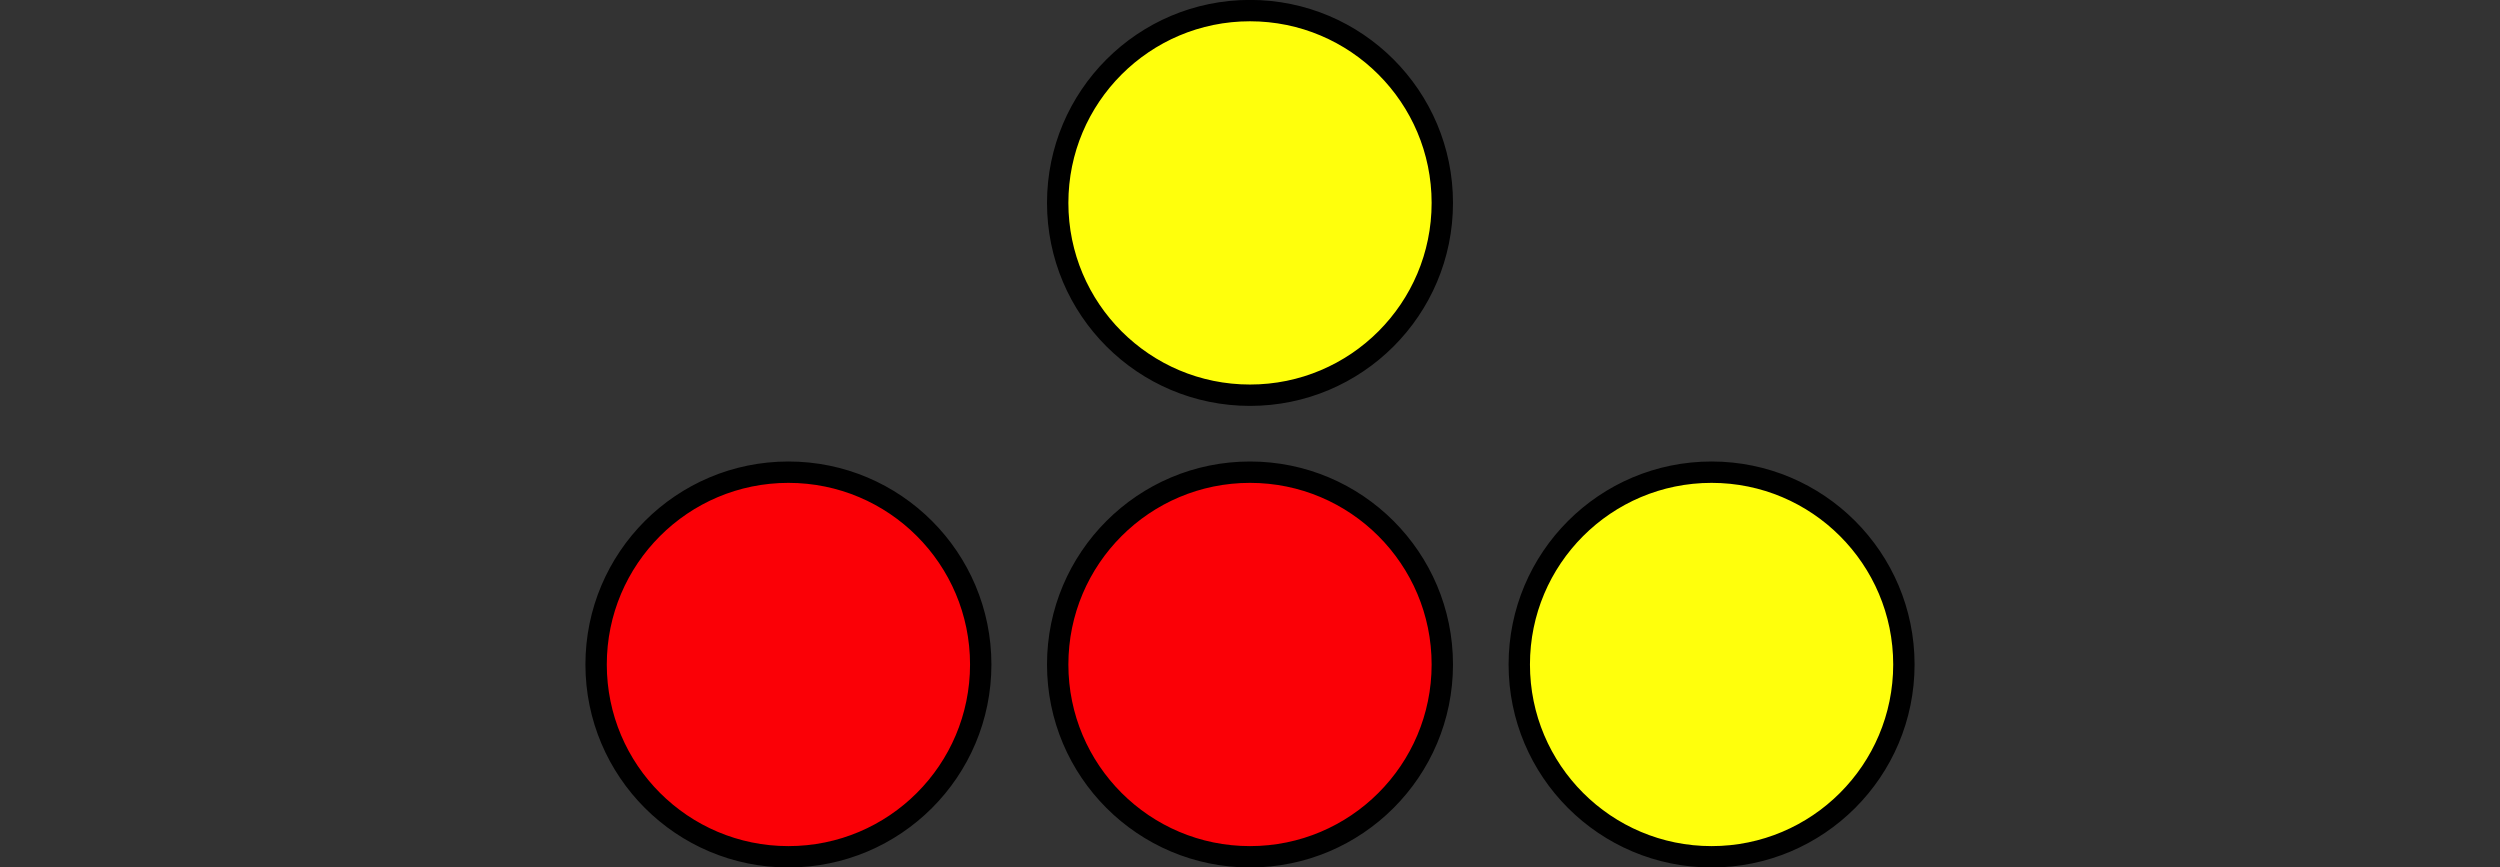 <?xml version='1.0' encoding='UTF-8'?>
<!-- This file was generated by dvisvgm 2.1.3 -->
<svg height='40.596pt' version='1.1' viewBox='-72 -72 117 40.596' width='117pt' xmlns='http://www.w3.org/2000/svg' xmlns:xlink='http://www.w3.org/1999/xlink'>
<rect x="-72" y="-72" width="117" height="40.596" fill="#333333" stroke="none"/>
<g id='page1'>
<path d='M-26.102 -40.902C-26.102 -45.871 -30.129 -49.902 -35.102 -49.902C-40.07 -49.902 -44.102 -45.871 -44.102 -40.902C-44.102 -35.93 -40.07 -31.902 -35.102 -31.902C-30.129 -31.902 -26.102 -35.93 -26.102 -40.902Z' fill='#fb0006'/>
<path d='M-26.102 -40.902C-26.102 -45.871 -30.129 -49.902 -35.102 -49.902C-40.07 -49.902 -44.102 -45.871 -44.102 -40.902C-44.102 -35.93 -40.07 -31.902 -35.102 -31.902C-30.129 -31.902 -26.102 -35.93 -26.102 -40.902Z' fill='none' stroke='#000000' stroke-linejoin='bevel' stroke-miterlimit='10.037' stroke-width='1'/>
<path d='M-4.5 -40.902C-4.5 -45.871 -8.531 -49.902 -13.5 -49.902S-22.5 -45.871 -22.5 -40.902C-22.5 -35.93 -18.469 -31.902 -13.5 -31.902S-4.5 -35.93 -4.5 -40.902Z' fill='#fb0006'/>
<path d='M-4.5 -40.902C-4.5 -45.871 -8.531 -49.902 -13.5 -49.902S-22.5 -45.871 -22.5 -40.902C-22.5 -35.93 -18.469 -31.902 -13.5 -31.902S-4.5 -35.93 -4.5 -40.902Z' fill='none' stroke='#000000' stroke-linejoin='bevel' stroke-miterlimit='10.037' stroke-width='1'/>
<path d='M17.102 -40.902C17.102 -45.871 13.07 -49.902 8.102 -49.902C3.129 -49.902 -0.898 -45.871 -0.898 -40.902C-0.898 -35.93 3.129 -31.902 8.102 -31.902C13.07 -31.902 17.102 -35.93 17.102 -40.902Z' fill='#ffff0c'/>
<path d='M17.102 -40.902C17.102 -45.871 13.07 -49.902 8.102 -49.902C3.129 -49.902 -0.898 -45.871 -0.898 -40.902C-0.898 -35.93 3.129 -31.902 8.102 -31.902C13.07 -31.902 17.102 -35.93 17.102 -40.902Z' fill='none' stroke='#000000' stroke-linejoin='bevel' stroke-miterlimit='10.037' stroke-width='1'/>
<path d='M-4.5 -62.504C-4.5 -67.473 -8.531 -71.504 -13.5 -71.504S-22.5 -67.473 -22.5 -62.504C-22.5 -57.531 -18.469 -53.504 -13.5 -53.504S-4.5 -57.531 -4.5 -62.504Z' fill='#ffff0c'/>
<path d='M-4.5 -62.504C-4.5 -67.473 -8.531 -71.504 -13.5 -71.504S-22.5 -67.473 -22.5 -62.504C-22.5 -57.531 -18.469 -53.504 -13.5 -53.504S-4.5 -57.531 -4.5 -62.504Z' fill='none' stroke='#000000' stroke-linejoin='bevel' stroke-miterlimit='10.037' stroke-width='1'/>
</g>
</svg>